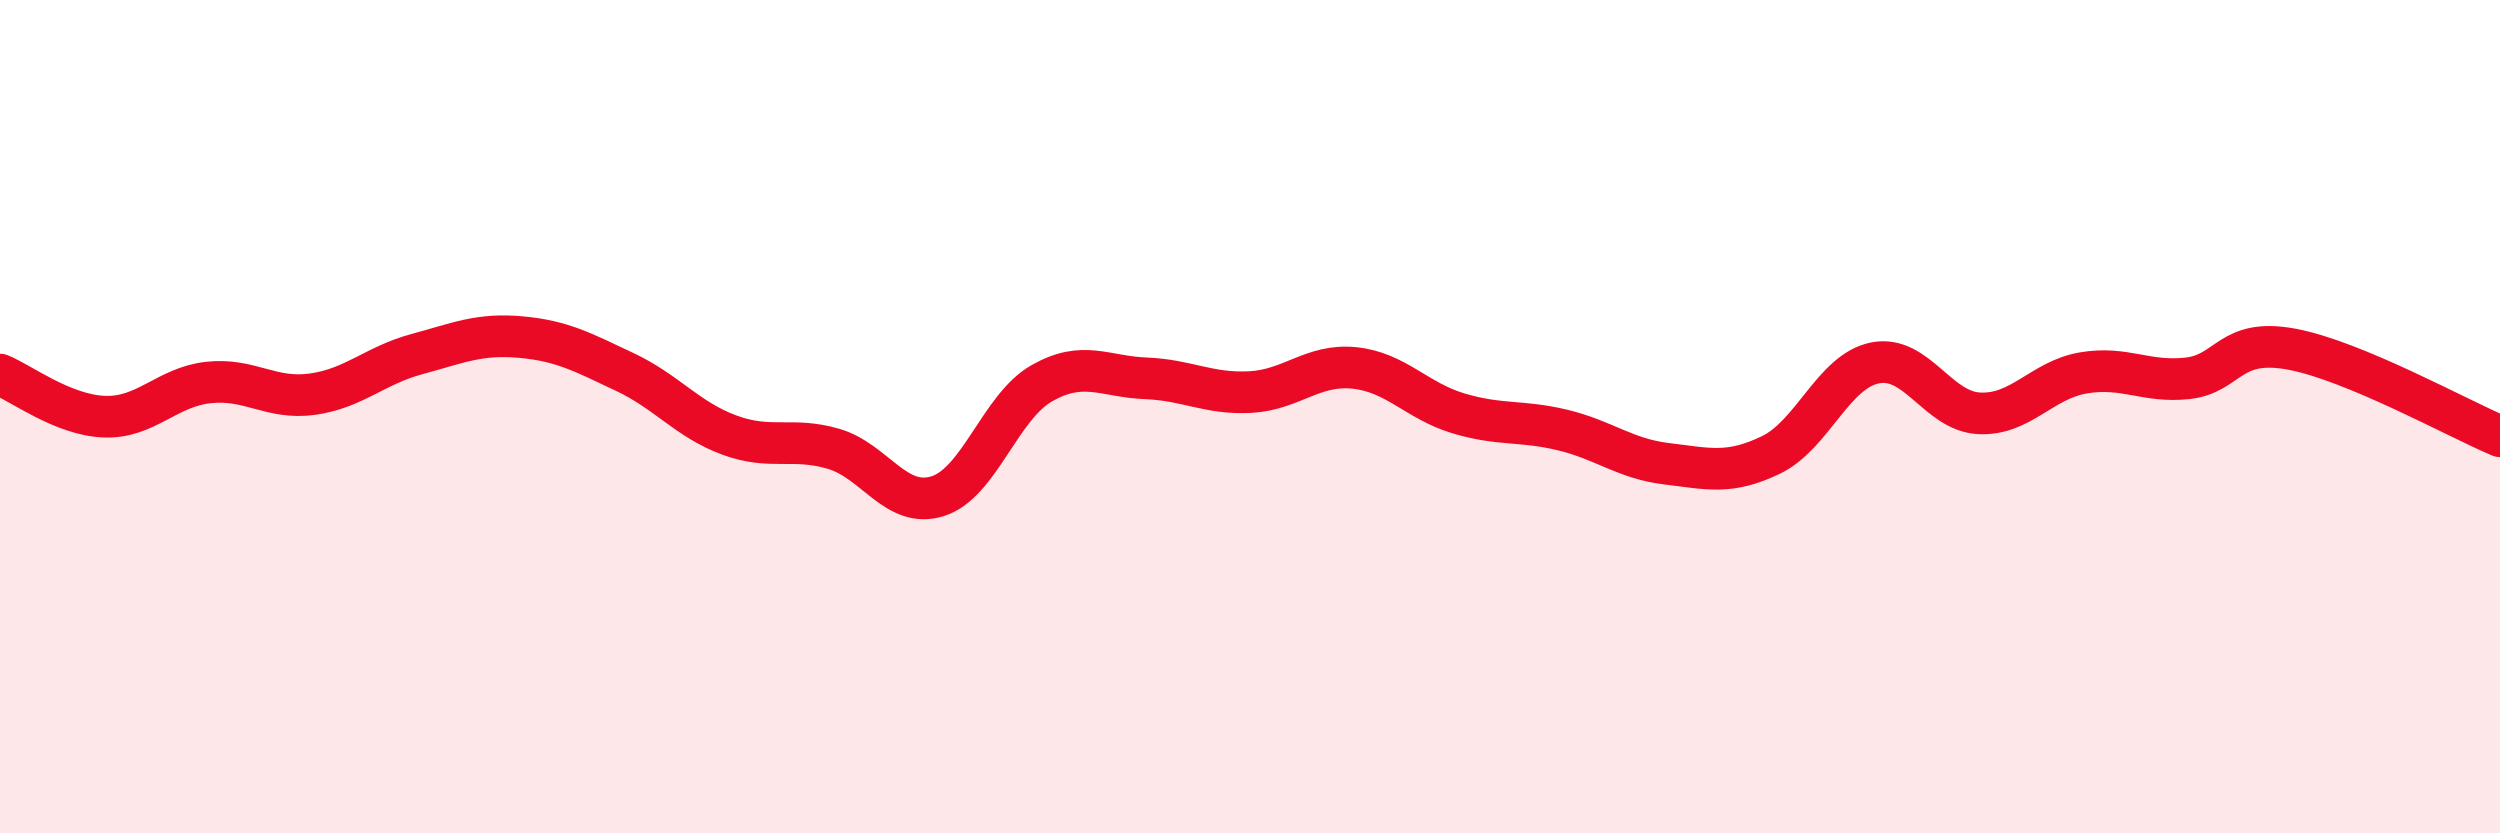 
    <svg width="60" height="20" viewBox="0 0 60 20" xmlns="http://www.w3.org/2000/svg">
      <path
        d="M 0,8.99 C 0.5,9.19 1.5,9.96 2.5,10 C 3.5,10.04 4,9.29 5,9.18 C 6,9.07 6.5,9.6 7.5,9.46 C 8.5,9.32 9,8.77 10,8.5 C 11,8.23 11.5,8 12.5,8.09 C 13.5,8.18 14,8.46 15,8.93 C 16,9.4 16.5,10.07 17.5,10.44 C 18.5,10.81 19,10.48 20,10.77 C 21,11.06 21.5,12.22 22.5,11.91 C 23.5,11.6 24,9.77 25,9.2 C 26,8.63 26.5,9.04 27.5,9.08 C 28.5,9.12 29,9.46 30,9.41 C 31,9.36 31.5,8.73 32.5,8.83 C 33.5,8.93 34,9.62 35,9.92 C 36,10.22 36.5,10.08 37.5,10.32 C 38.5,10.56 39,11.01 40,11.13 C 41,11.25 41.5,11.4 42.5,10.92 C 43.5,10.44 44,8.91 45,8.71 C 46,8.51 46.5,9.87 47.5,9.92 C 48.5,9.97 49,9.12 50,8.95 C 51,8.78 51.5,9.19 52.5,9.08 C 53.5,8.97 53.5,8.1 55,8.38 C 56.5,8.66 59,10.05 60,10.47L60 20L0 20Z"
        fill="#EB0A25"
        opacity="0.1"
        stroke-linecap="round"
        stroke-linejoin="round"
      />
      <path
        d="M 0,8.99 C 0.5,9.19 1.5,9.96 2.5,10 C 3.5,10.04 4,9.29 5,9.18 C 6,9.07 6.5,9.6 7.5,9.46 C 8.5,9.32 9,8.77 10,8.5 C 11,8.23 11.5,8 12.5,8.09 C 13.5,8.18 14,8.46 15,8.93 C 16,9.4 16.5,10.07 17.5,10.44 C 18.5,10.81 19,10.48 20,10.77 C 21,11.06 21.5,12.22 22.5,11.91 C 23.5,11.6 24,9.77 25,9.2 C 26,8.63 26.5,9.04 27.5,9.08 C 28.5,9.12 29,9.46 30,9.41 C 31,9.36 31.5,8.73 32.5,8.83 C 33.5,8.93 34,9.62 35,9.92 C 36,10.22 36.5,10.08 37.5,10.32 C 38.5,10.56 39,11.01 40,11.13 C 41,11.25 41.5,11.4 42.5,10.92 C 43.5,10.44 44,8.91 45,8.71 C 46,8.51 46.5,9.87 47.5,9.92 C 48.5,9.97 49,9.12 50,8.95 C 51,8.78 51.5,9.19 52.5,9.08 C 53.5,8.97 53.5,8.1 55,8.38 C 56.5,8.66 59,10.05 60,10.47"
        stroke="#EB0A25"
        stroke-width="1"
        fill="none"
        stroke-linecap="round"
        stroke-linejoin="round"
      />
    </svg>
  